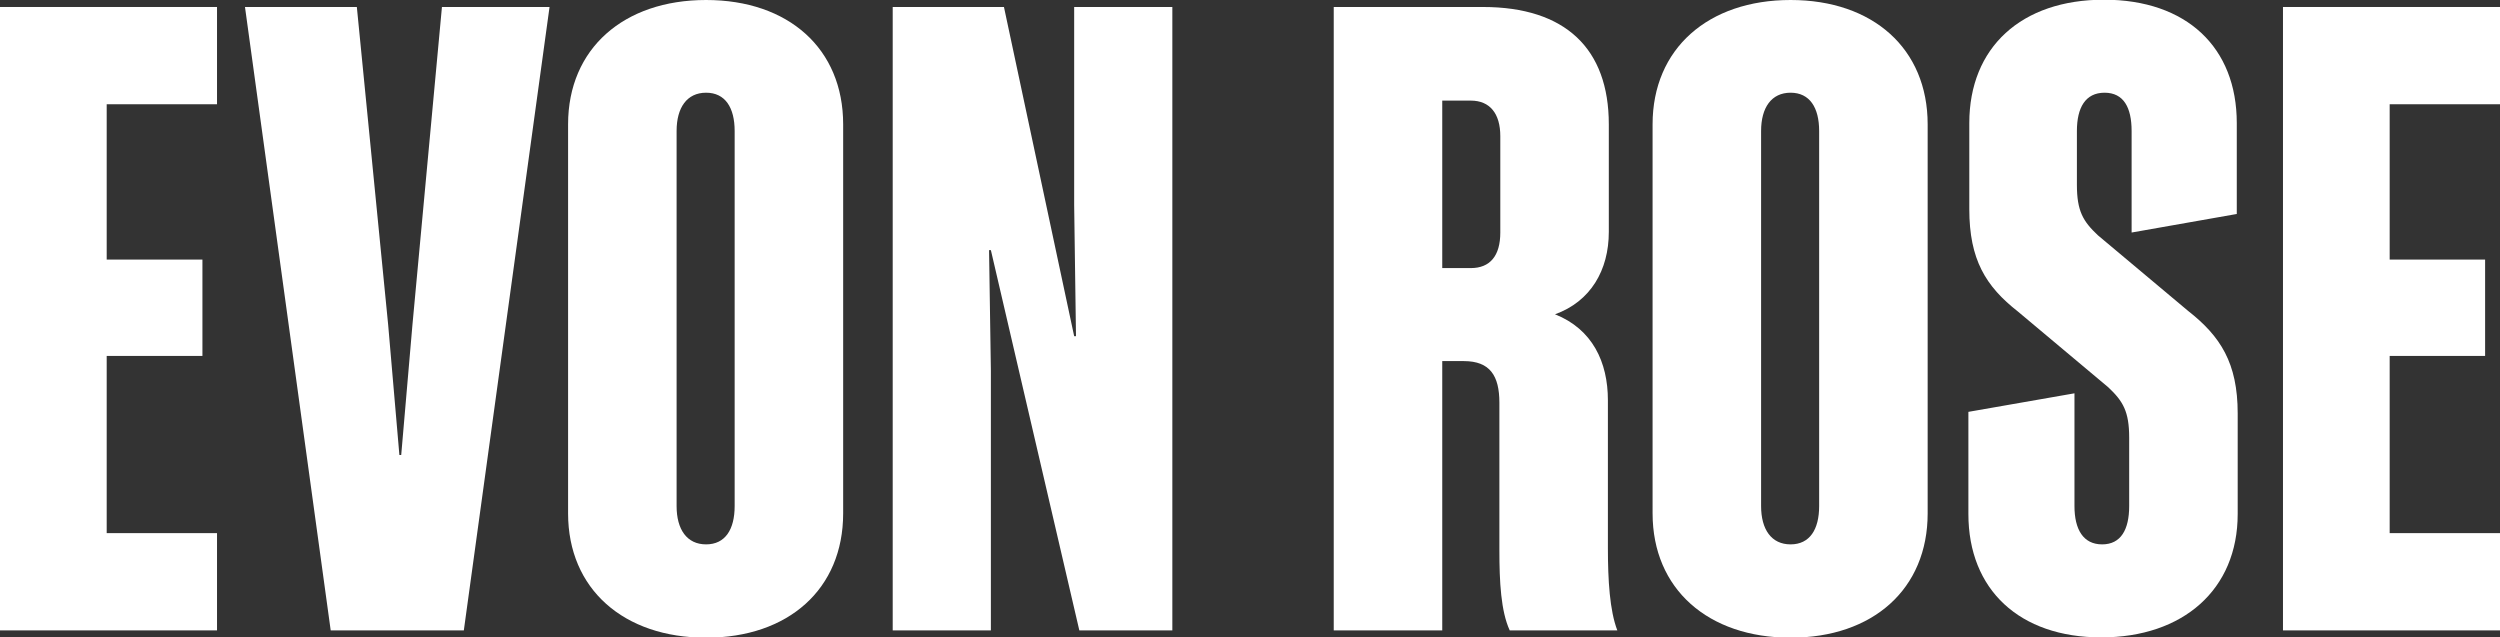 <svg viewBox="0 0 822.5 209.7" version="1.1" xmlns="http://www.w3.org/2000/svg">
  <rect x="0" y="0" width="822.5" height="209.7" fill="#333333" stroke="none"/>
  <defs>
    <style>
      .cls-1 {
        fill: #fff;
      }
    </style>
  </defs>
  
  <g>
    <g id="Ebene_1">
      <g>
        <polygon points="71.4 2.3 71.4 34.3 35.1 34.3 35.1 85.4 66.6 85.4 66.6 117.1 35.1 117.1 35.1 175.4 71.4 175.4 71.4 207.4 0 207.4 0 2.3 71.4 2.3 71.4 2.3" class="cls-1"></polygon>
        <polygon points="108.8 207.4 80.6 2.3 117.4 2.3 127.7 106.8 131.4 149.7 132 149.7 135.7 106.8 145.4 2.3 180.8 2.3 152.6 207.4 108.8 207.4 108.8 207.4" class="cls-1"></polygon>
        <path d="M277.4,40.9v128c0,24.9-18,40.9-45.1,40.9s-45.4-16-45.4-40.9V40.9c0-24.9,18.3-40.9,45.4-40.9s45.1,16,45.1,40.9h0ZM222.6,43.1v123.4c0,7.7,3.4,12.6,9.7,12.6s9.4-4.9,9.4-12.6V43.1c0-7.7-3.1-12.6-9.4-12.6s-9.7,4.9-9.7,12.6h0Z" class="cls-1"></path>
        <polygon points="325.4 82.3 326 122 326 207.4 293.7 207.4 293.7 2.3 330.3 2.3 353.4 110.6 354 110.6 353.4 67.4 353.4 2.3 385.7 2.3 385.7 207.4 355.1 207.4 326 82.3 325.4 82.3 325.4 82.3" class="cls-1"></polygon>
        <path d="M474.5,118.8v88.6h-35.7V2.3h49.1c27.1,0,41.4,13.7,41.4,38.6v35.4c0,12.6-6,22.9-17.7,27.1,12.3,4.9,17.4,15.7,17.4,28.3v48.6c0,10.6.6,20.6,3.1,27.1h-35.4c-2.9-6.3-3.4-16-3.4-26.3v-48.6c0-8.9-3.1-13.7-11.7-13.7h-7.1ZM483.9,33.1h-9.4v55.1h9.4c6.3,0,9.7-4,9.7-11.7v-31.7c0-7.4-3.4-11.7-9.7-11.7h0Z" class="cls-1"></path>
        <path d="M634.2,40.9v128c0,24.9-18,40.9-45.1,40.9s-45.4-16-45.4-40.9V40.9c0-24.9,18.3-40.9,45.4-40.9s45.1,16,45.1,40.9h0ZM579.4,43.1v123.4c0,7.7,3.4,12.6,9.7,12.6s9.4-4.9,9.4-12.6V43.1c0-7.7-3.1-12.6-9.4-12.6s-9.7,4.9-9.7,12.6h0Z" class="cls-1"></path>
        <path d="M700.5,144c0-8.6-2-12-6.9-16.6l-29.7-24.9c-10.6-8.3-16-17.1-16-33.7v-28.3c0-24.9,17.1-40.6,44.3-40.6s43.7,15.7,43.7,40.6v29.9l-34.6,6.1v-33.4c0-7.7-2.6-12.6-8.9-12.6s-9.1,4.9-9.1,12.6v17.7c0,8.6,2,12,6.9,16.6l29.7,24.9c10.6,8.3,16.3,17.1,16.3,33.7v33.1c0,24.9-18,40.6-44.9,40.6s-43.7-15.7-43.7-40.6v-33.6l34.9-6.1v37.1c0,7.7,2.9,12.6,9.1,12.6s8.9-4.9,8.9-12.6v-22.6h0Z" class="cls-1"></path>
        <polygon points="822.5 2.3 822.5 34.3 786.2 34.3 786.2 85.4 817.6 85.4 817.6 117.1 786.2 117.1 786.2 175.4 822.5 175.4 822.5 207.4 751.1 207.4 751.1 2.3 822.5 2.3 822.5 2.3" class="cls-1"></polygon>
      </g>
    </g>
  </g>
</svg>